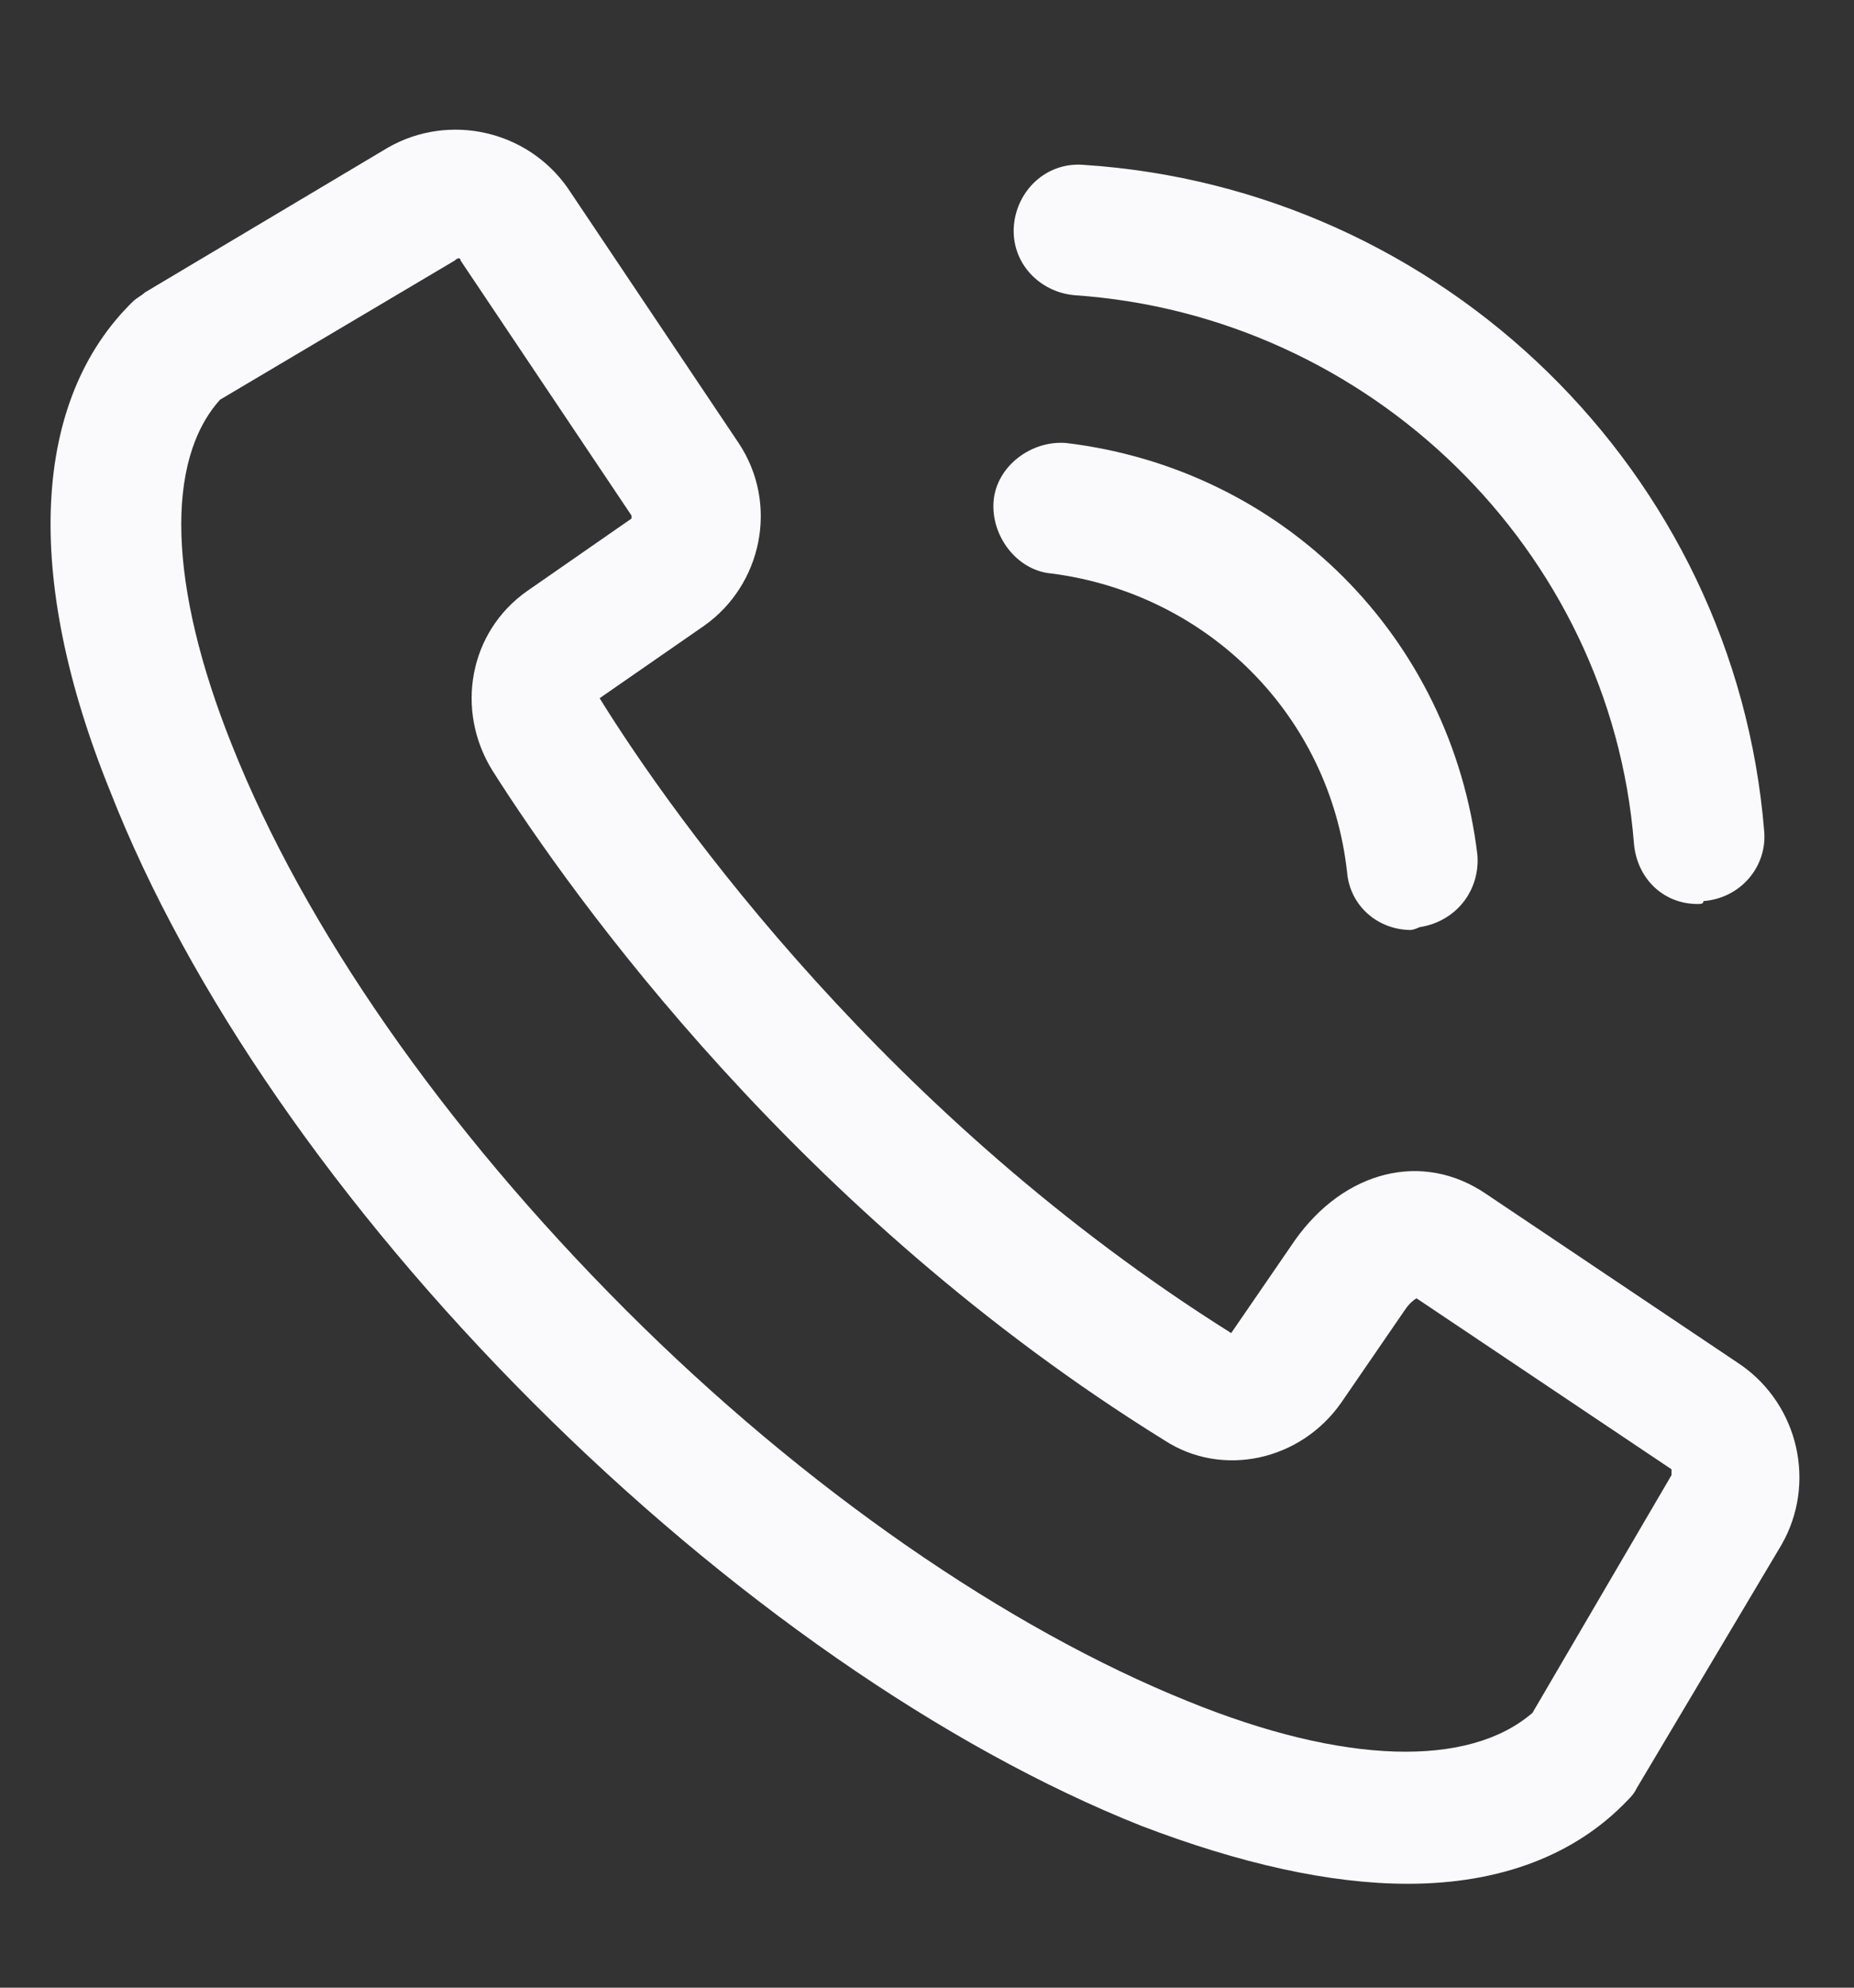 <svg width="14" height="15" viewBox="0 0 14 15" fill="none" xmlns="http://www.w3.org/2000/svg">
<rect x="0" y="0" width="14" height="15" fill="#333333" stroke="none"/>
<g id="Group">
<g id="Group_2">
<path id="Vector" d="M10.631 14.216C10.041 14.216 9.362 14.063 8.619 13.779C7.131 13.188 5.491 12.051 4.025 10.585C2.559 9.119 1.422 7.479 0.831 5.969C0.175 4.351 0.241 3.016 1.006 2.273C1.028 2.251 1.072 2.229 1.094 2.207L2.931 1.113C3.391 0.851 3.981 0.982 4.287 1.419L5.578 3.344C5.884 3.804 5.753 4.416 5.316 4.723L4.528 5.269C5.097 6.188 6.716 8.441 9.297 10.06L9.778 9.36C10.15 8.835 10.741 8.682 11.222 9.01L13.147 10.301C13.584 10.607 13.716 11.198 13.453 11.657L12.359 13.495C12.338 13.538 12.316 13.56 12.294 13.582C11.9 13.998 11.331 14.216 10.631 14.216ZM1.662 3.016C1.247 3.476 1.269 4.416 1.75 5.619C2.297 6.998 3.347 8.507 4.725 9.885C6.081 11.241 7.612 12.291 8.969 12.838C10.15 13.319 11.091 13.341 11.572 12.926L12.622 11.132C12.622 11.11 12.622 11.11 12.622 11.088L10.697 9.798C10.697 9.798 10.653 9.819 10.609 9.885L10.128 10.585C9.822 11.023 9.231 11.154 8.794 10.87C6.037 9.163 4.331 6.779 3.719 5.816C3.434 5.357 3.544 4.766 3.981 4.46L4.769 3.913V3.891L3.478 1.966C3.478 1.944 3.456 1.944 3.434 1.966L1.662 3.016Z" fill="#FAFAFC"/>
</g>
<g id="Group_3">
<g id="Group_4">
<path id="Vector_2" d="M12.819 6.822C12.556 6.822 12.359 6.625 12.338 6.362C12.162 4.153 10.347 2.381 8.116 2.228C7.853 2.206 7.634 1.987 7.656 1.703C7.678 1.441 7.897 1.222 8.181 1.244C10.894 1.419 13.103 3.562 13.322 6.275C13.344 6.537 13.147 6.778 12.863 6.8C12.863 6.822 12.841 6.822 12.819 6.822Z" fill="#FAFAFC"/>
</g>
<g id="Group_5">
<path id="Vector_3" d="M10.653 7.018C10.412 7.018 10.194 6.843 10.172 6.581C10.041 5.4 9.122 4.481 7.941 4.328C7.678 4.306 7.481 4.043 7.503 3.781C7.525 3.518 7.787 3.322 8.05 3.343C9.691 3.54 10.959 4.809 11.156 6.45C11.178 6.712 11.003 6.953 10.719 6.997C10.675 7.018 10.653 7.018 10.653 7.018Z" fill="#FAFAFC"/>
</g>
</g>
</g>
</svg>
